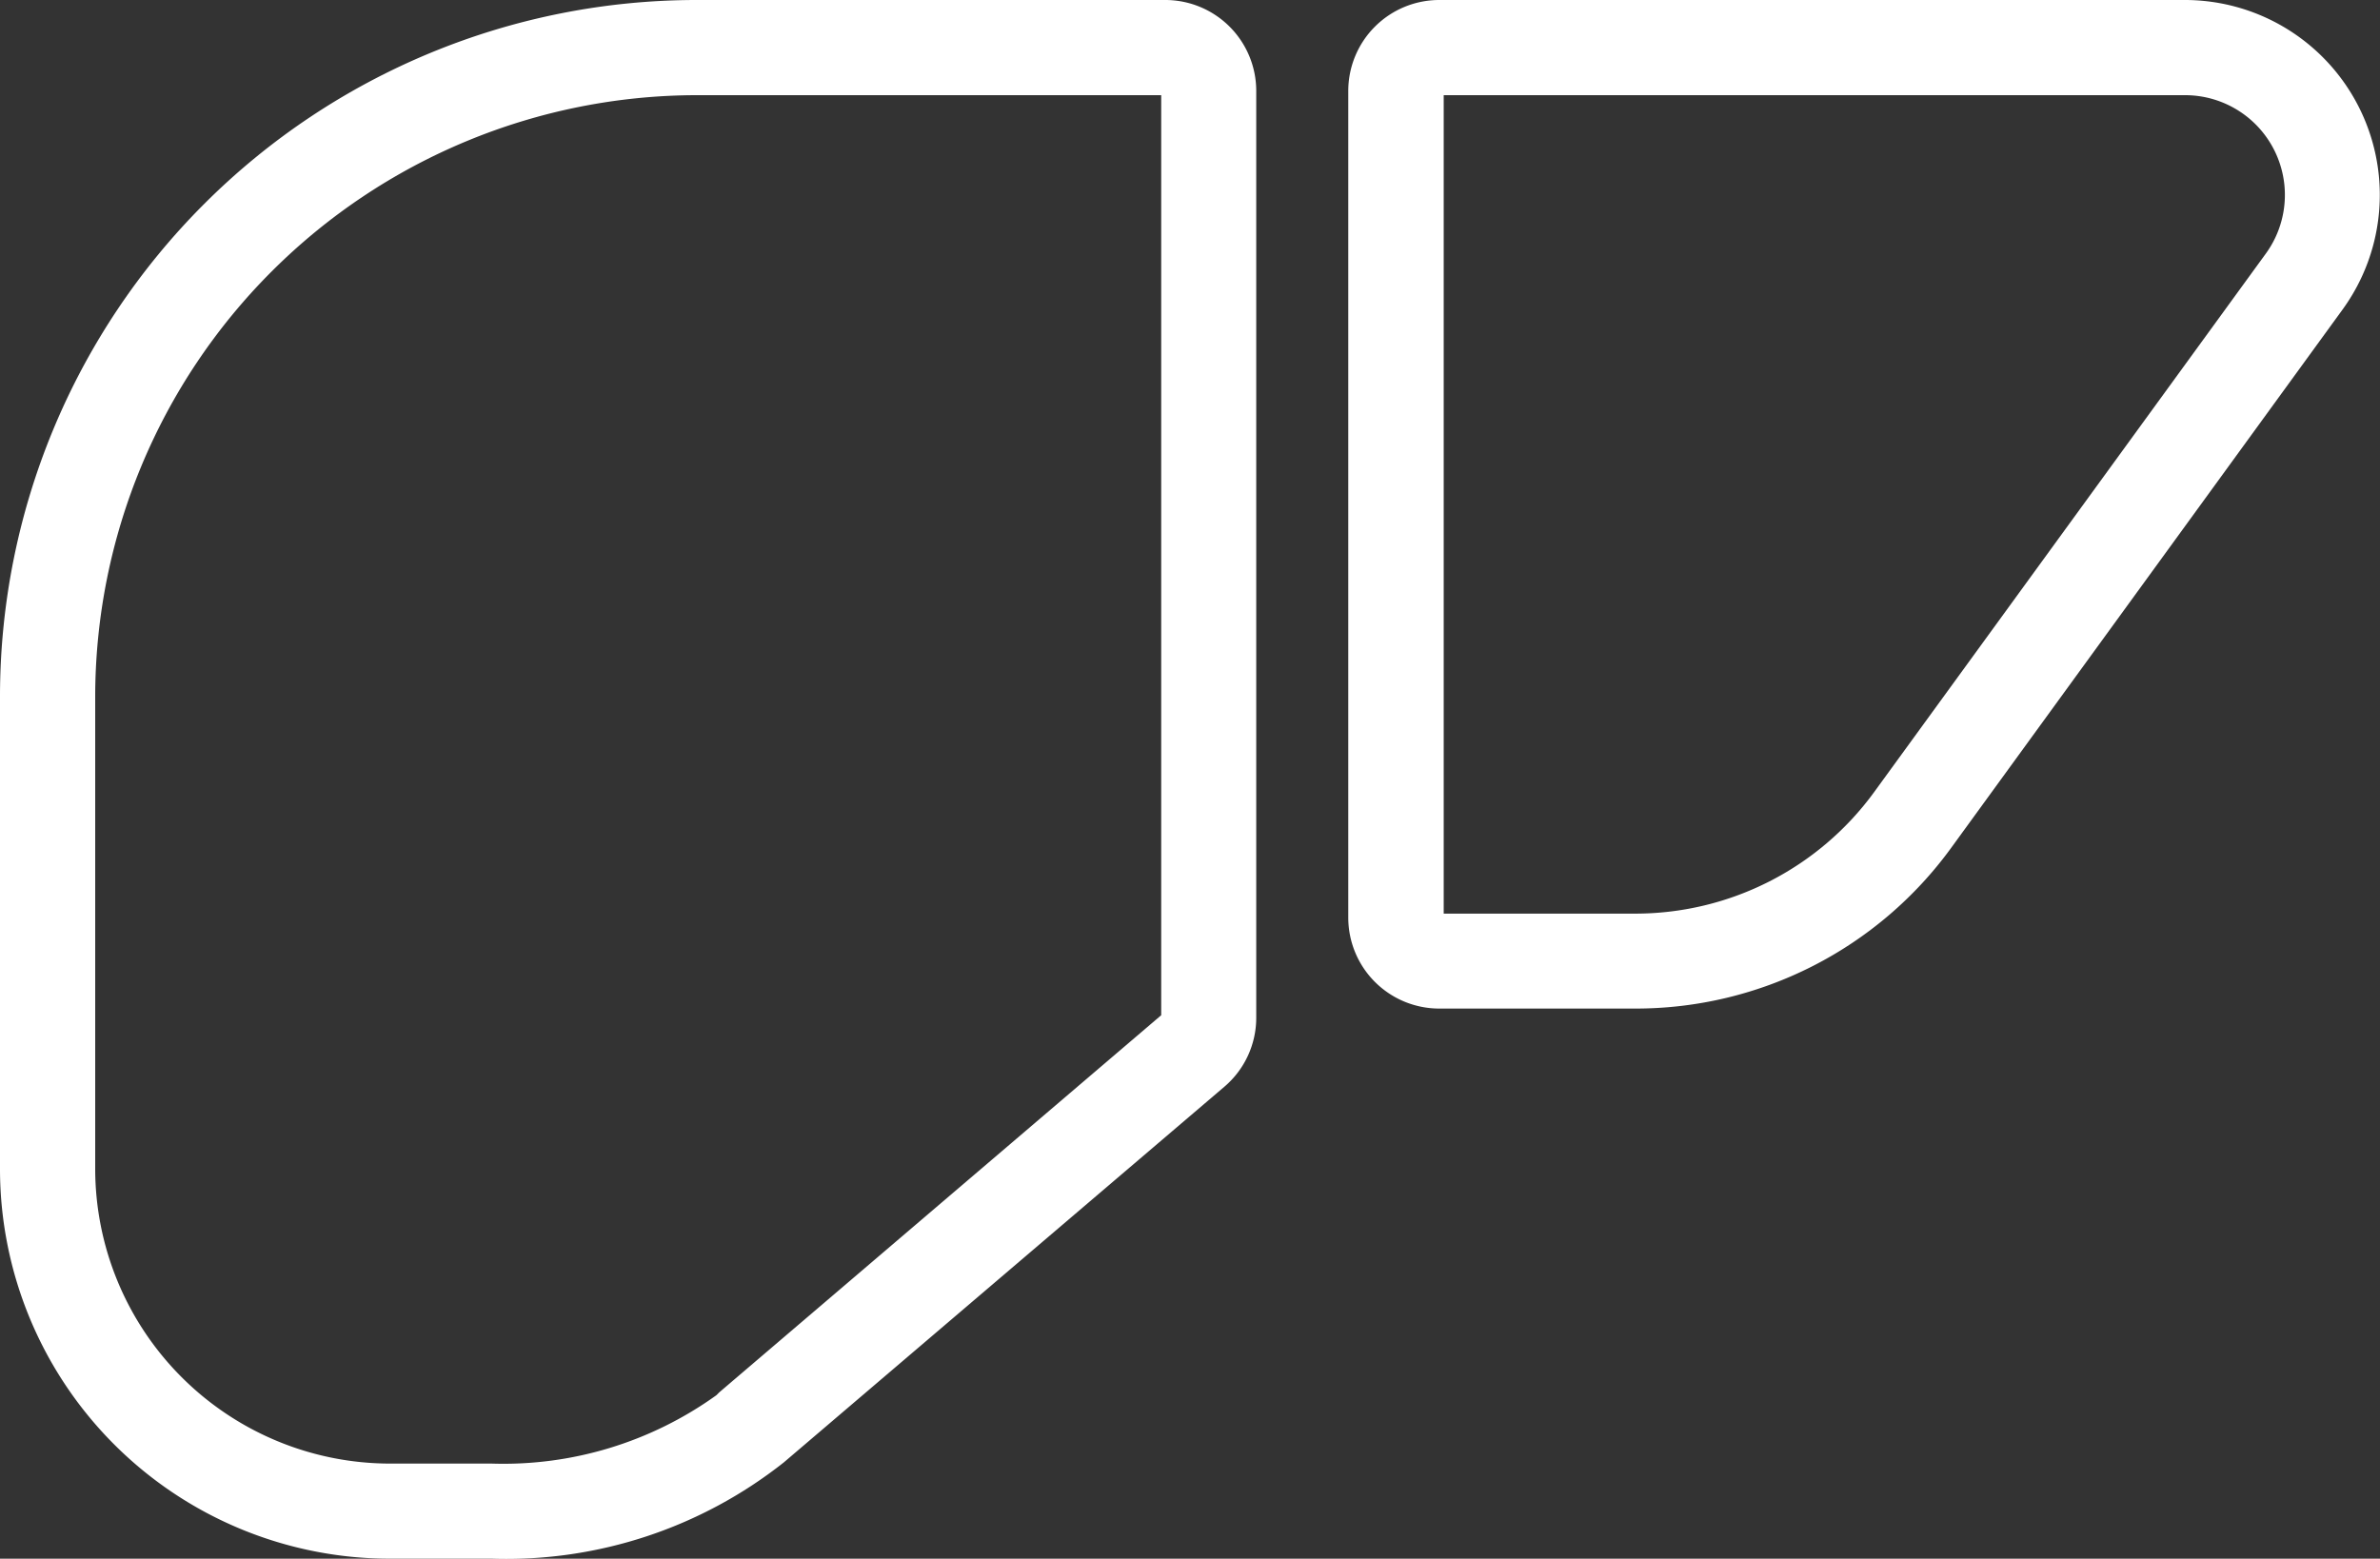 <svg id="グループ_215" data-name="グループ 215" xmlns="http://www.w3.org/2000/svg" xmlns:xlink="http://www.w3.org/1999/xlink" width="30" height="19.652" viewBox="0 0 30 19.652">
  <rect x="0" y="0" width="30" height="19.652" fill="#333333" stroke="none"/>
  <defs>
    <clipPath id="clip-path">
      <rect id="長方形_109" data-name="長方形 109" width="30" height="19.652" fill="none"/>
    </clipPath>
  </defs>
  <g id="グループ_214" data-name="グループ 214" clip-path="url(#clip-path)">
    <path id="パス_67" data-name="パス 67" d="M14.637,1.2V12.8L9.1,17.526l-.036.031-.034.034a4.6,4.6,0,0,1-2.832.862H4.915A3.72,3.72,0,0,1,1.2,14.737V8.783A7.591,7.591,0,0,1,8.783,1.2ZM14.69,0H8.783A8.783,8.783,0,0,0,0,8.783v5.954a4.916,4.916,0,0,0,4.915,4.915H6.2a5.639,5.639,0,0,0,3.68-1.214L15.435,13.7a1.142,1.142,0,0,0,.4-.873V1.147A1.147,1.147,0,0,0,14.69,0" fill="#FFFFFF"/>
    <path id="パス_68" data-name="パス 68" d="M180.485,1.2a1.258,1.258,0,0,1,1.017,2l-4.937,6.789a3.726,3.726,0,0,1-3,1.53h-2.424V1.2Zm0-1.2h-9.4a1.147,1.147,0,0,0-1.147,1.147V11.569a1.147,1.147,0,0,0,1.147,1.147h2.476a4.915,4.915,0,0,0,3.975-2.024L182.473,3.9A2.458,2.458,0,0,0,180.485,0" transform="translate(-152.943)" fill="#FFFFFF"/>
  </g>
</svg>
